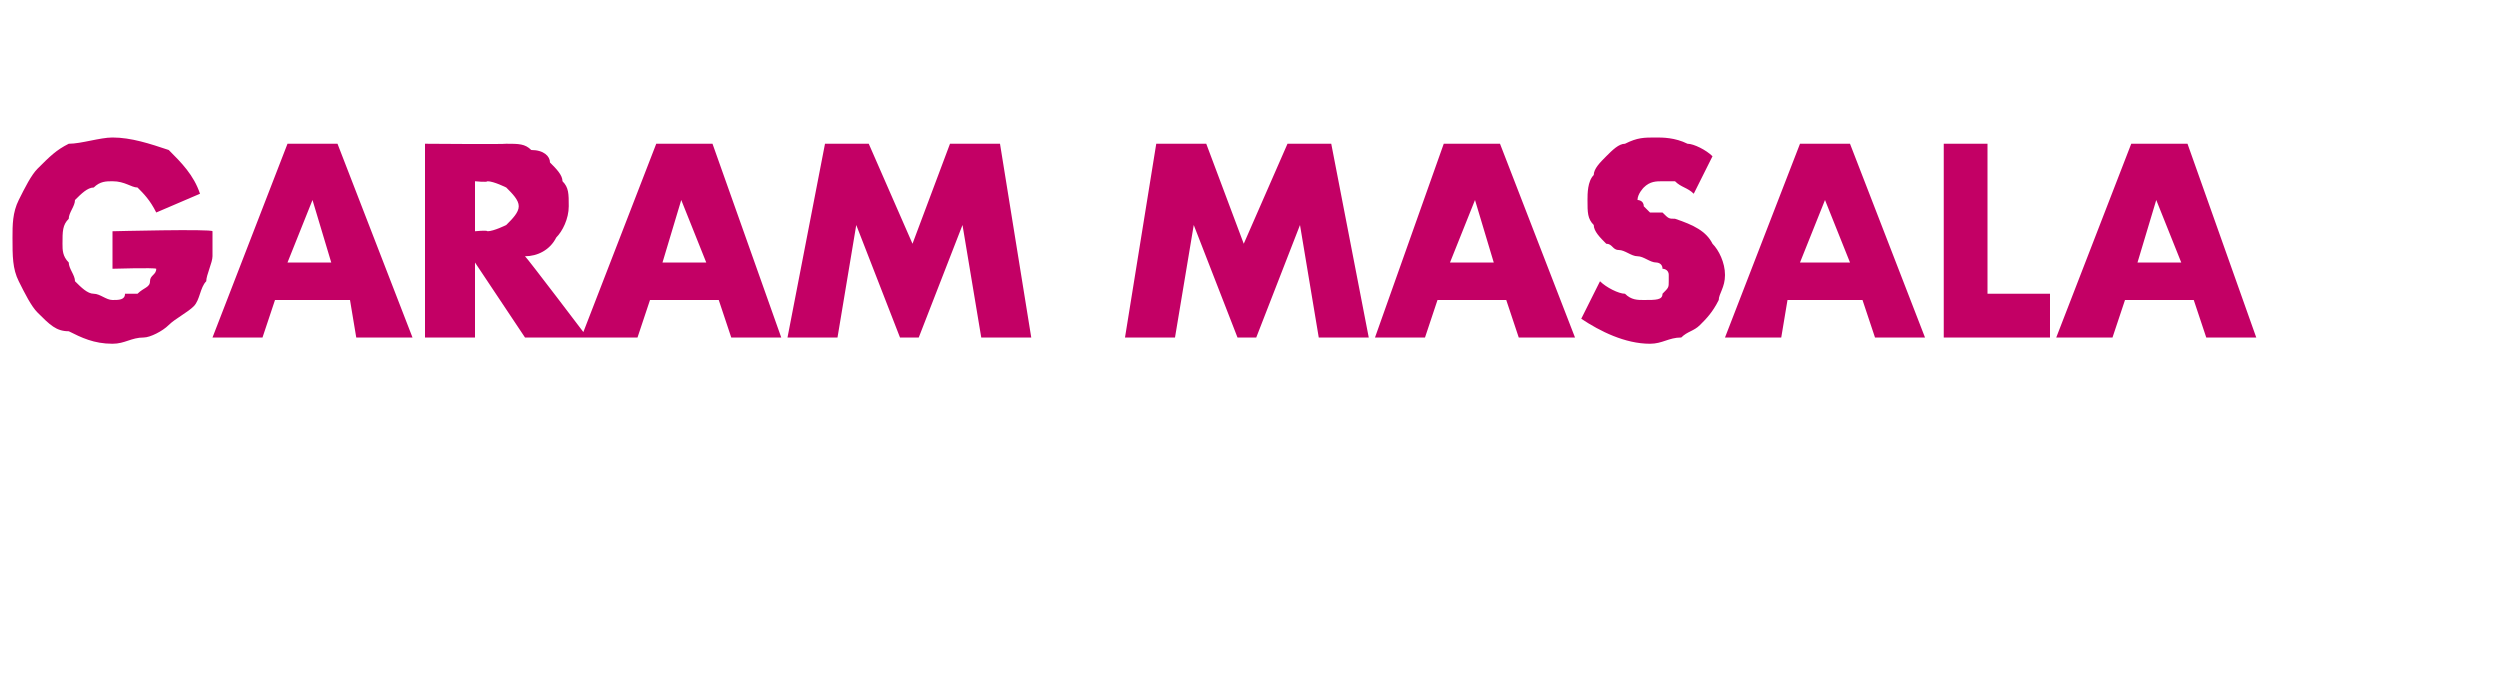 <?xml version="1.0" standalone="no"?><!DOCTYPE svg PUBLIC "-//W3C//DTD SVG 1.1//EN" "http://www.w3.org/Graphics/SVG/1.1/DTD/svg11.dtd"><svg xmlns="http://www.w3.org/2000/svg" version="1.1" width="40px" height="11.2px" viewBox="0 -2 40 11.2" style="top:-2px">  <desc>garam masala</desc>  <defs/>  <g id="Polygon140045">    <path d="M 1.8 1.7 C 1.8 1.7 3.39 1.66 3.4 1.7 C 3.4 1.8 3.4 2 3.4 2.1 C 3.4 2.2 3.3 2.4 3.3 2.5 C 3.2 2.6 3.2 2.8 3.1 2.9 C 3 3 2.8 3.1 2.7 3.2 C 2.6 3.3 2.4 3.4 2.3 3.4 C 2.1 3.4 2 3.5 1.8 3.5 C 1.5 3.5 1.3 3.4 1.1 3.3 C 0.9 3.3 0.8 3.2 0.6 3 C 0.5 2.9 0.4 2.7 0.3 2.5 C 0.2 2.3 0.2 2.1 0.2 1.8 C 0.2 1.6 0.2 1.4 0.3 1.2 C 0.4 1 0.5 0.8 0.6 0.7 C 0.8 0.5 0.9 0.4 1.1 0.3 C 1.3 0.3 1.6 0.2 1.8 0.2 C 2.1 0.2 2.4 0.3 2.7 0.4 C 2.9 0.6 3.1 0.8 3.2 1.1 C 3.2 1.1 2.5 1.4 2.5 1.4 C 2.4 1.2 2.3 1.1 2.2 1 C 2.1 1 2 0.9 1.8 0.9 C 1.7 0.9 1.6 0.9 1.5 1 C 1.4 1 1.3 1.1 1.2 1.2 C 1.2 1.3 1.1 1.4 1.1 1.5 C 1 1.6 1 1.7 1 1.9 C 1 2 1 2.1 1.1 2.2 C 1.1 2.3 1.2 2.4 1.2 2.5 C 1.3 2.6 1.4 2.7 1.5 2.7 C 1.6 2.7 1.7 2.8 1.8 2.8 C 1.9 2.8 2 2.8 2 2.7 C 2.1 2.7 2.2 2.7 2.2 2.7 C 2.3 2.6 2.4 2.6 2.4 2.5 C 2.4 2.4 2.5 2.4 2.5 2.3 C 2.47 2.28 1.8 2.3 1.8 2.3 L 1.8 1.7 Z M 5.3 2.2 L 5 1.2 L 4.6 2.2 L 5.3 2.2 Z M 5.6 2.8 L 4.4 2.8 L 4.2 3.4 L 3.4 3.4 L 4.6 0.3 L 5.4 0.3 L 6.6 3.4 L 5.7 3.4 L 5.6 2.8 Z M 7.6 1.7 C 7.6 1.7 7.79 1.68 7.8 1.7 C 7.9 1.7 8.1 1.6 8.1 1.6 C 8.2 1.5 8.3 1.4 8.3 1.3 C 8.3 1.2 8.2 1.1 8.1 1 C 8.1 1 7.9 0.9 7.8 0.9 C 7.79 0.92 7.6 0.9 7.6 0.9 L 7.6 1.7 Z M 9.4 3.4 L 8.4 3.4 L 7.6 2.2 L 7.6 3.4 L 6.8 3.4 L 6.8 0.3 C 6.8 0.3 8.08 0.31 8.1 0.3 C 8.3 0.3 8.4 0.3 8.5 0.4 C 8.7 0.4 8.8 0.5 8.8 0.6 C 8.9 0.7 9 0.8 9 0.9 C 9.1 1 9.1 1.1 9.1 1.3 C 9.1 1.5 9 1.7 8.9 1.8 C 8.8 2 8.6 2.1 8.4 2.1 C 8.43 2.12 9.4 3.4 9.4 3.4 Z M 11.3 2.2 L 10.9 1.2 L 10.6 2.2 L 11.3 2.2 Z M 11.5 2.8 L 10.4 2.8 L 10.2 3.4 L 9.3 3.4 L 10.5 0.3 L 11.4 0.3 L 12.5 3.4 L 11.7 3.4 L 11.5 2.8 Z M 12.6 3.4 L 13.2 0.3 L 13.9 0.3 L 14.6 1.9 L 15.2 0.3 L 16 0.3 L 16.5 3.4 L 15.7 3.4 L 15.4 1.6 L 14.7 3.4 L 14.4 3.4 L 13.7 1.6 L 13.4 3.4 L 12.6 3.4 Z M 18 3.4 L 18.5 0.3 L 19.3 0.3 L 19.9 1.9 L 20.6 0.3 L 21.3 0.3 L 21.9 3.4 L 21.1 3.4 L 20.8 1.6 L 20.1 3.4 L 19.8 3.4 L 19.1 1.6 L 18.8 3.4 L 18 3.4 Z M 23.9 2.2 L 23.6 1.2 L 23.2 2.2 L 23.9 2.2 Z M 24.1 2.8 L 23 2.8 L 22.8 3.4 L 22 3.4 L 23.1 0.3 L 24 0.3 L 25.2 3.4 L 24.3 3.4 L 24.1 2.8 Z M 27.1 1.1 C 27 1 26.9 1 26.8 0.9 C 26.8 0.9 26.7 0.9 26.6 0.9 C 26.5 0.9 26.4 0.9 26.3 1 C 26.3 1 26.2 1.1 26.2 1.2 C 26.2 1.2 26.3 1.2 26.3 1.3 C 26.3 1.3 26.4 1.4 26.4 1.4 C 26.5 1.4 26.5 1.4 26.6 1.4 C 26.7 1.5 26.7 1.5 26.8 1.5 C 27.1 1.6 27.3 1.7 27.4 1.9 C 27.5 2 27.6 2.2 27.6 2.4 C 27.6 2.6 27.5 2.7 27.5 2.8 C 27.4 3 27.3 3.1 27.2 3.2 C 27.1 3.3 27 3.3 26.9 3.4 C 26.7 3.4 26.6 3.5 26.4 3.5 C 26 3.5 25.6 3.3 25.3 3.1 C 25.3 3.1 25.6 2.5 25.6 2.5 C 25.7 2.6 25.9 2.7 26 2.7 C 26.1 2.8 26.2 2.8 26.3 2.8 C 26.5 2.8 26.6 2.8 26.6 2.7 C 26.7 2.6 26.7 2.6 26.7 2.5 C 26.7 2.4 26.7 2.4 26.7 2.4 C 26.7 2.3 26.6 2.3 26.6 2.3 C 26.6 2.2 26.5 2.2 26.5 2.2 C 26.4 2.2 26.3 2.1 26.2 2.1 C 26.1 2.1 26 2 25.9 2 C 25.8 2 25.8 1.9 25.7 1.9 C 25.6 1.8 25.5 1.7 25.5 1.6 C 25.4 1.5 25.4 1.4 25.4 1.2 C 25.4 1.1 25.4 0.9 25.5 0.8 C 25.5 0.7 25.6 0.6 25.7 0.5 C 25.8 0.4 25.9 0.3 26 0.3 C 26.2 0.2 26.3 0.2 26.5 0.2 C 26.6 0.2 26.8 0.2 27 0.3 C 27.1 0.3 27.3 0.4 27.4 0.5 C 27.4 0.5 27.1 1.1 27.1 1.1 Z M 29.6 2.2 L 29.2 1.2 L 28.8 2.2 L 29.6 2.2 Z M 29.8 2.8 L 28.6 2.8 L 28.5 3.4 L 27.6 3.4 L 28.8 0.3 L 29.6 0.3 L 30.8 3.4 L 30 3.4 L 29.8 2.8 Z M 31.8 0.3 L 31.8 2.7 L 32.8 2.7 L 32.8 3.4 L 31.1 3.4 L 31.1 0.3 L 31.8 0.3 Z M 34.9 2.2 L 34.5 1.2 L 34.2 2.2 L 34.9 2.2 Z M 35.1 2.8 L 34 2.8 L 33.8 3.4 L 32.9 3.4 L 34.1 0.3 L 35 0.3 L 36.1 3.4 L 35.3 3.4 L 35.1 2.8 Z " stroke="none" fill="#c30065"/>  </g></svg>